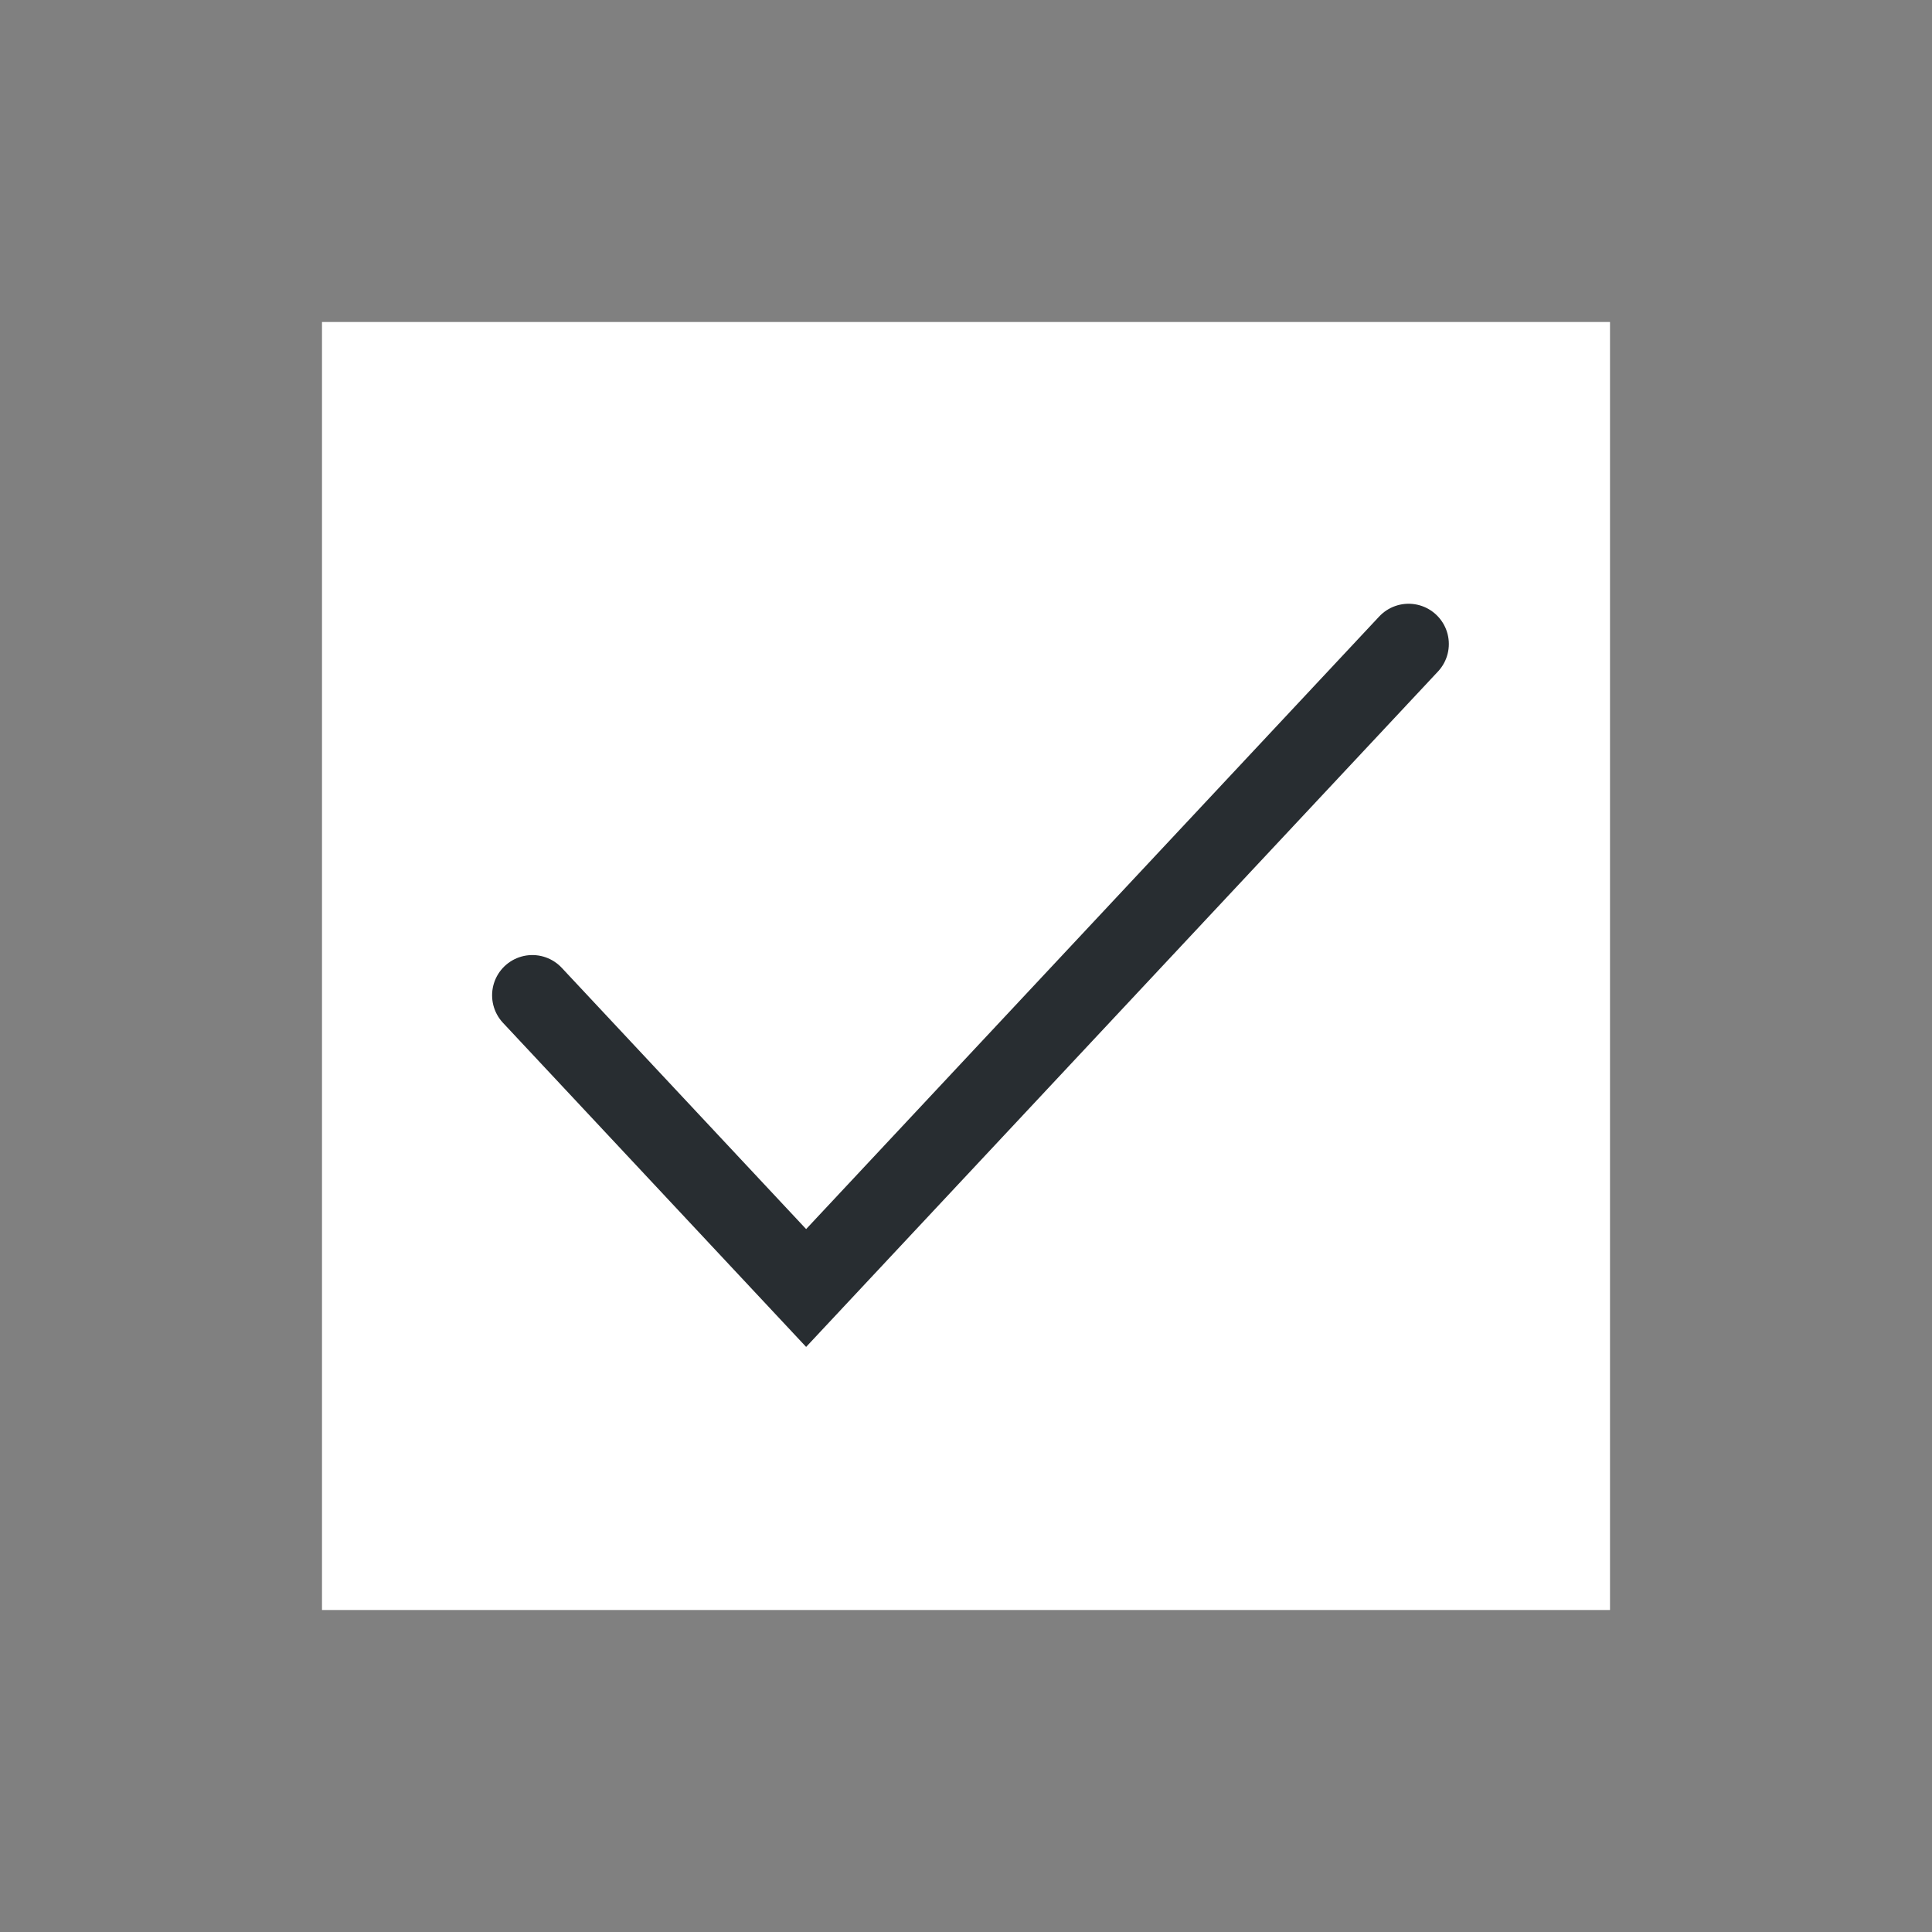 <svg width="24" height="24" viewBox="0 0 24 24" fill="none" xmlns="http://www.w3.org/2000/svg">
<rect x="0" y="0" width="24" height="24" fill="#808080" stroke="none"/>
<rect x="4" y="4" width="16" height="16" fill="white"/>
<path d="M17.498 8L10.014 16L6.613 12.364" stroke="#282D31" stroke-linecap="round"/>
</svg>
